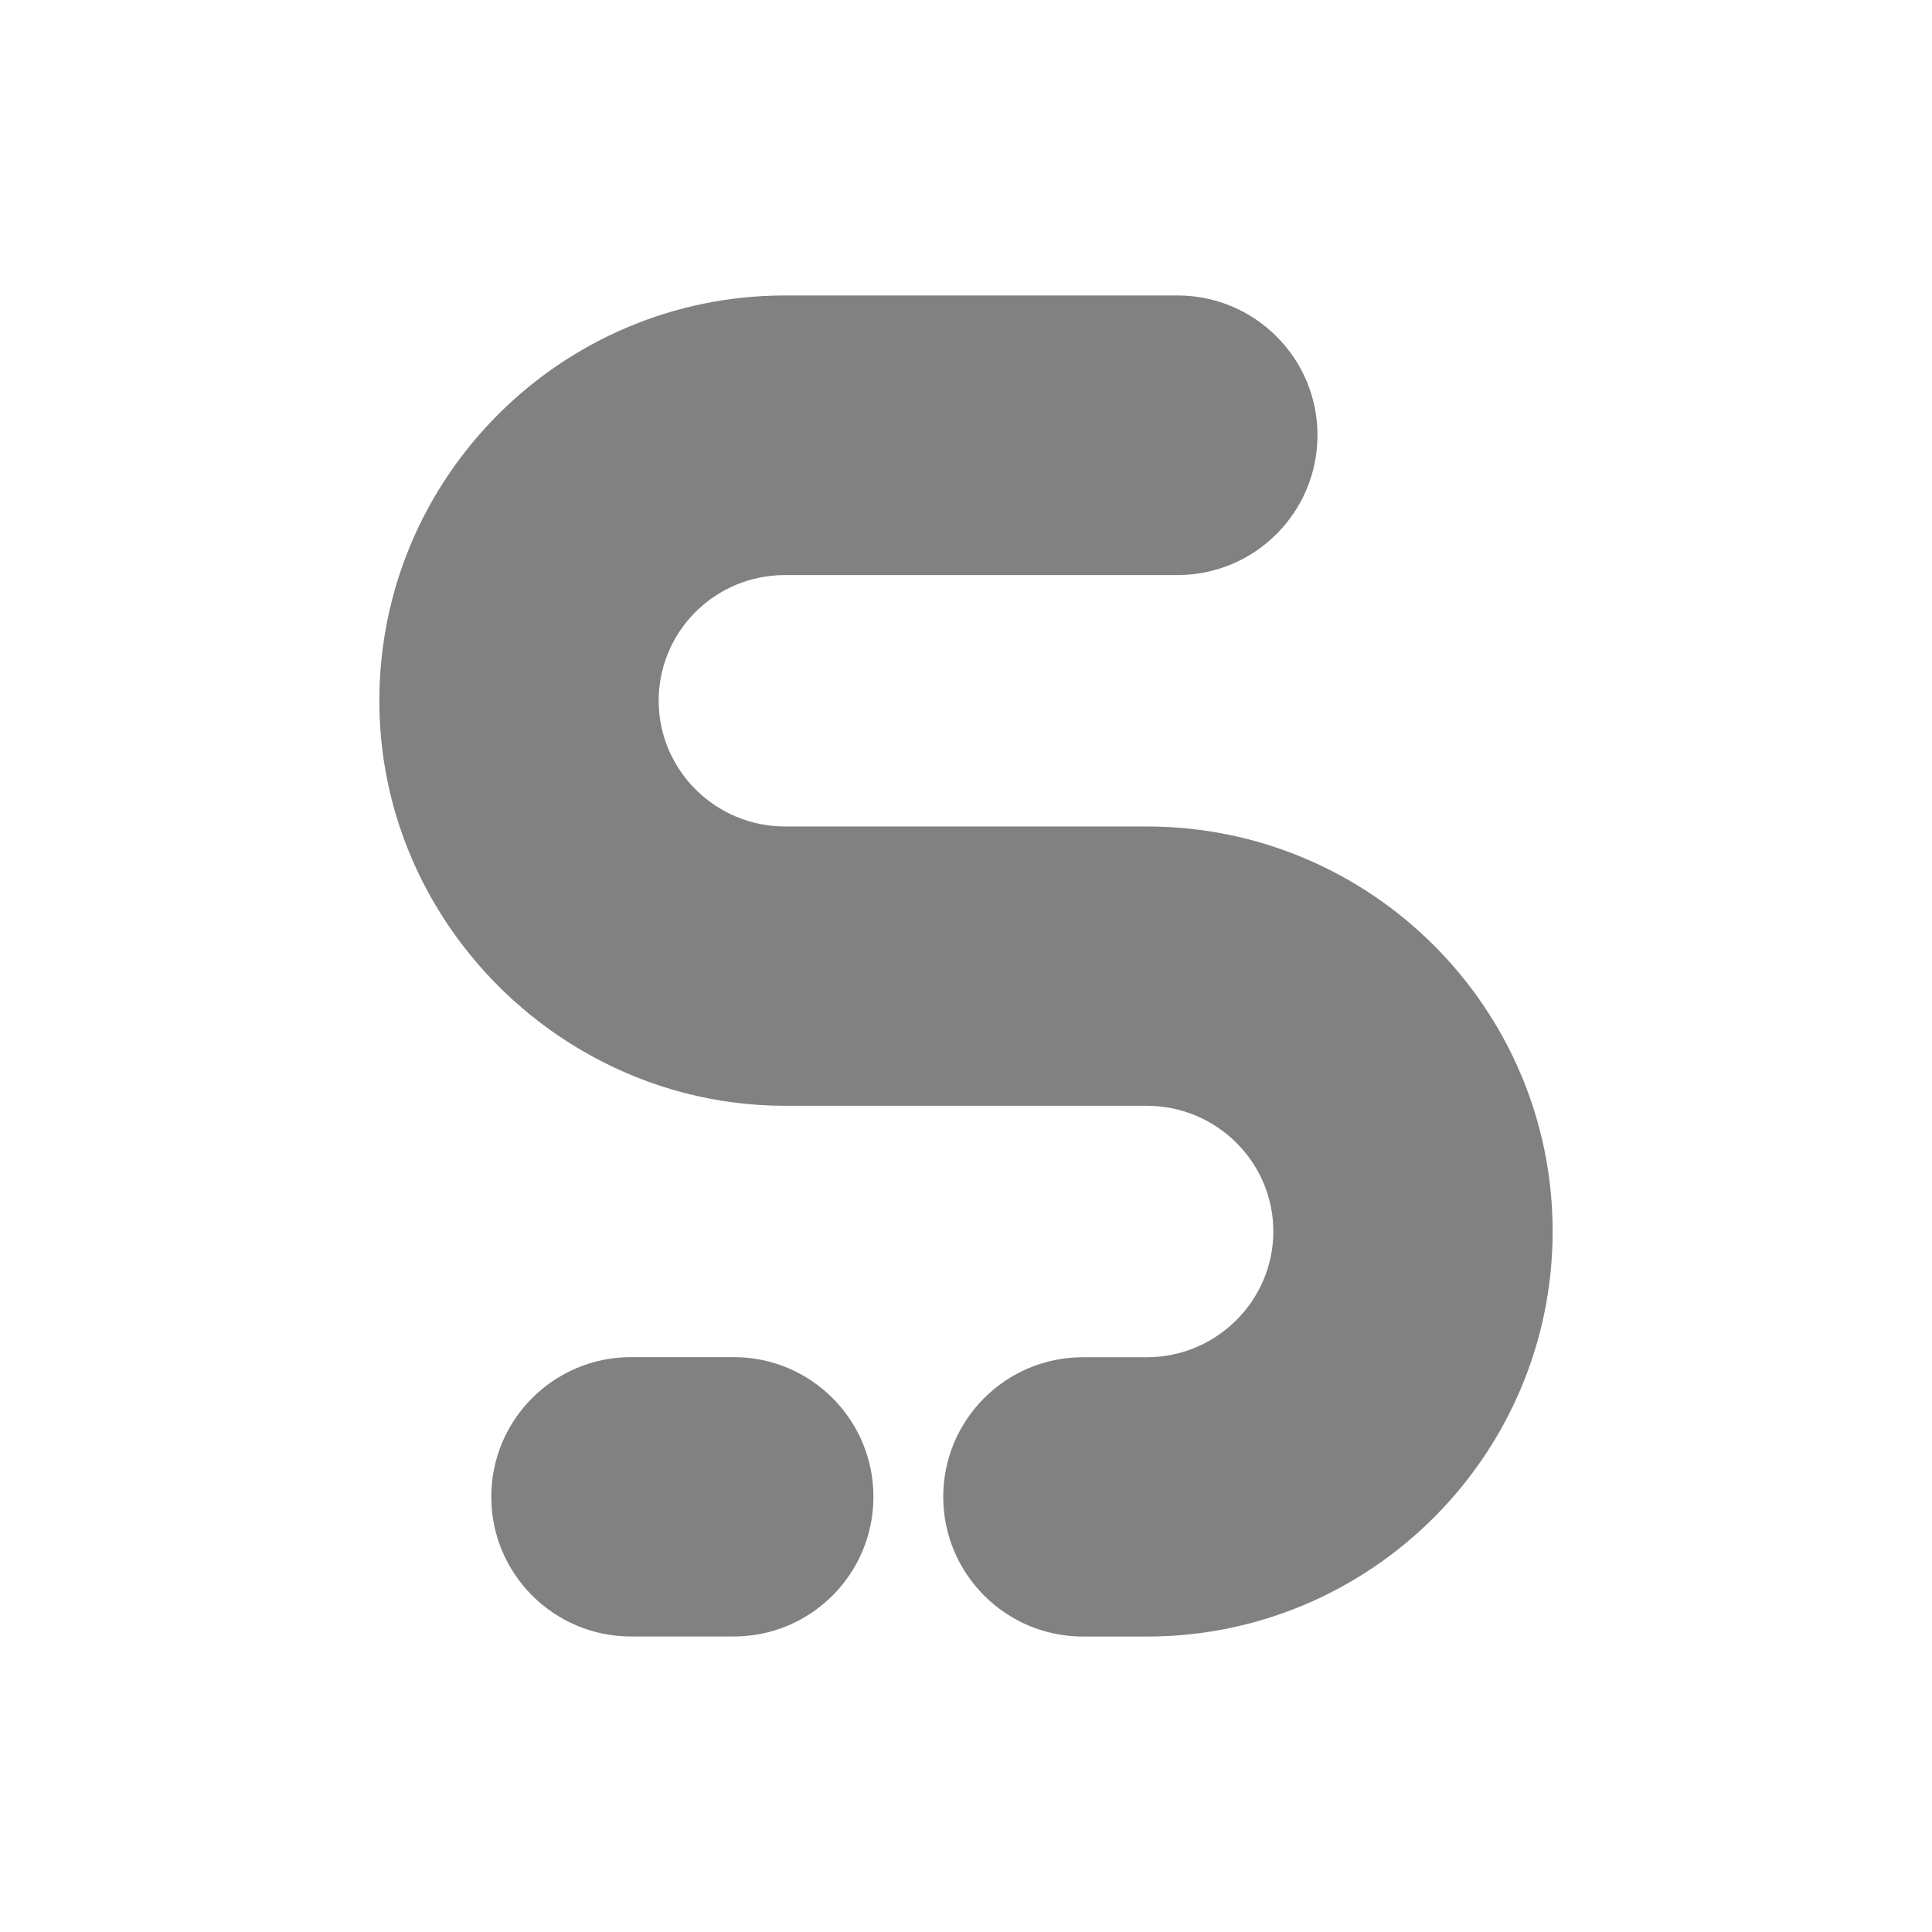 <?xml version="1.0" encoding="UTF-8"?>
<svg id="Layer_3" data-name="Layer 3" xmlns="http://www.w3.org/2000/svg" viewBox="0 0 70 70">
  <path d="M56.255,44.615c0,8.09-6.59,14.68-14.7,14.68h-2.32c-2.79,0-5.06-2.27-5.06-5.06,0-2.8,2.27-5.06,5.06-5.06h2.32c2.52,0,4.58-2.05,4.58-4.56,0-2.51-2.06-4.55-4.58-4.55h-13.11c-5.03,0-9.55-2.6-12.21-6.55-1.57-2.33-2.49-5.12-2.49-8.13,0-8.09,6.59-14.68,14.7-14.68h14.22c2.8,0,5.07,2.27,5.07,5.06,0,2.8-2.27,5.07-5.07,5.07h-14.22c-.18,0-.35,.01-.52,.03-2.28,.25-4.06,2.18-4.06,4.52,0,2.51,2.05,4.56,4.58,4.56h13.11c8.11,0,14.7,6.58,14.7,14.67Z" style="fill: #818181;"/>
  <path d="M26.585,59.293h-3.724c-2.795,0-5.061-2.266-5.061-5.061s2.266-5.061,5.061-5.061h3.724c2.795,0,5.061,2.266,5.061,5.061s-2.266,5.061-5.061,5.061Z" style="fill: #818181;"/>
</svg>